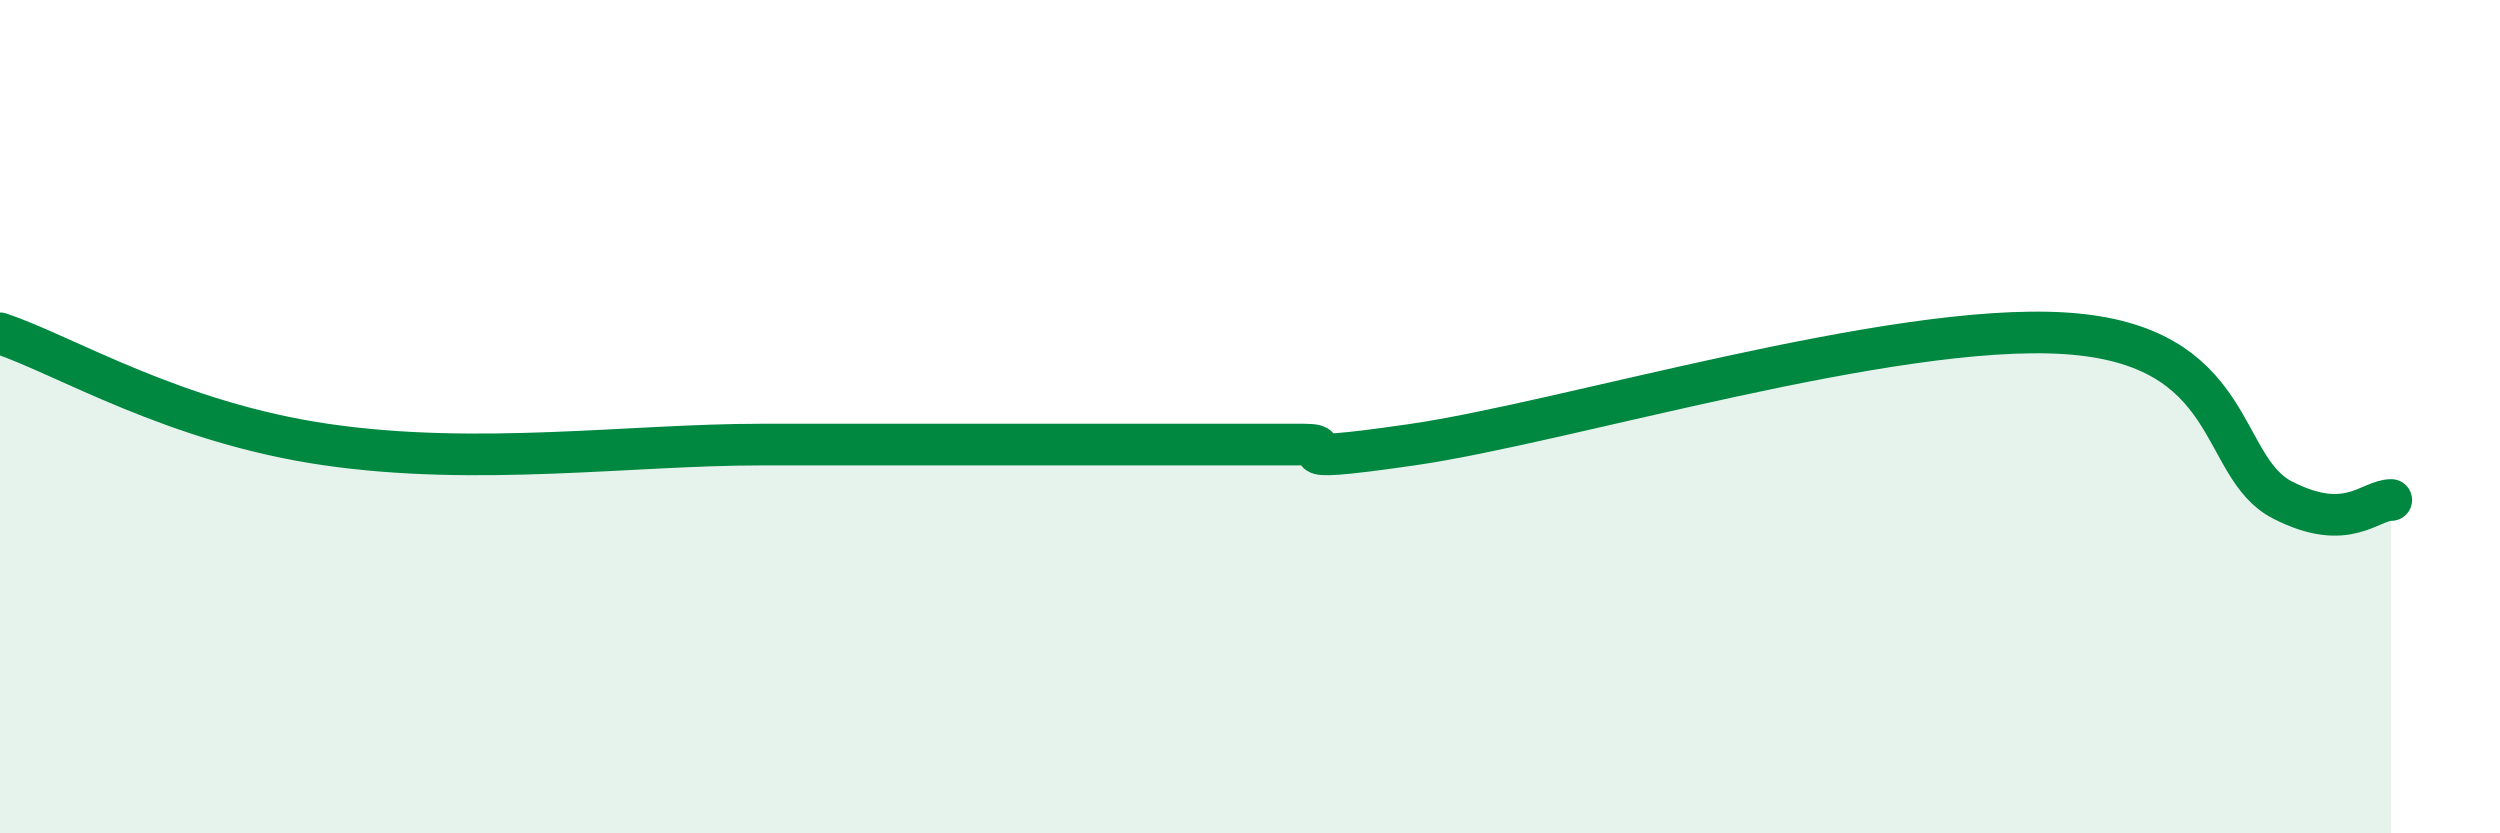
    <svg width="60" height="20" viewBox="0 0 60 20" xmlns="http://www.w3.org/2000/svg">
      <path
        d="M 0,8 C 1.57,8.53 4.18,10.14 7.83,10.67 C 11.48,11.2 15.13,10.67 18.26,10.67 C 21.39,10.67 21.39,10.67 23.48,10.67 C 25.57,10.67 27.14,10.67 28.7,10.67 C 30.26,10.67 30.26,10.67 31.3,10.67 C 32.34,10.67 30.26,11.2 33.91,10.67 C 37.56,10.14 45.4,7.73 49.57,8 C 53.74,8.27 53.22,11.2 54.78,12 C 56.34,12.8 56.87,12 57.39,12L57.39 20L0 20Z"
        fill="#008740"
        opacity="0.1"
        stroke-linecap="round"
        stroke-linejoin="round"
      />
      <path
        d="M 0,8 C 1.57,8.53 4.18,10.14 7.83,10.67 C 11.48,11.2 15.13,10.67 18.26,10.67 C 21.39,10.67 21.39,10.67 23.48,10.67 C 25.57,10.67 27.14,10.67 28.7,10.67 C 30.26,10.67 30.26,10.67 31.3,10.67 C 32.34,10.67 30.26,11.2 33.91,10.67 C 37.56,10.14 45.4,7.73 49.57,8 C 53.74,8.27 53.22,11.2 54.78,12 C 56.34,12.8 56.87,12 57.39,12"
        stroke="#008740"
        stroke-width="1"
        fill="none"
        stroke-linecap="round"
        stroke-linejoin="round"
      />
    </svg>
  